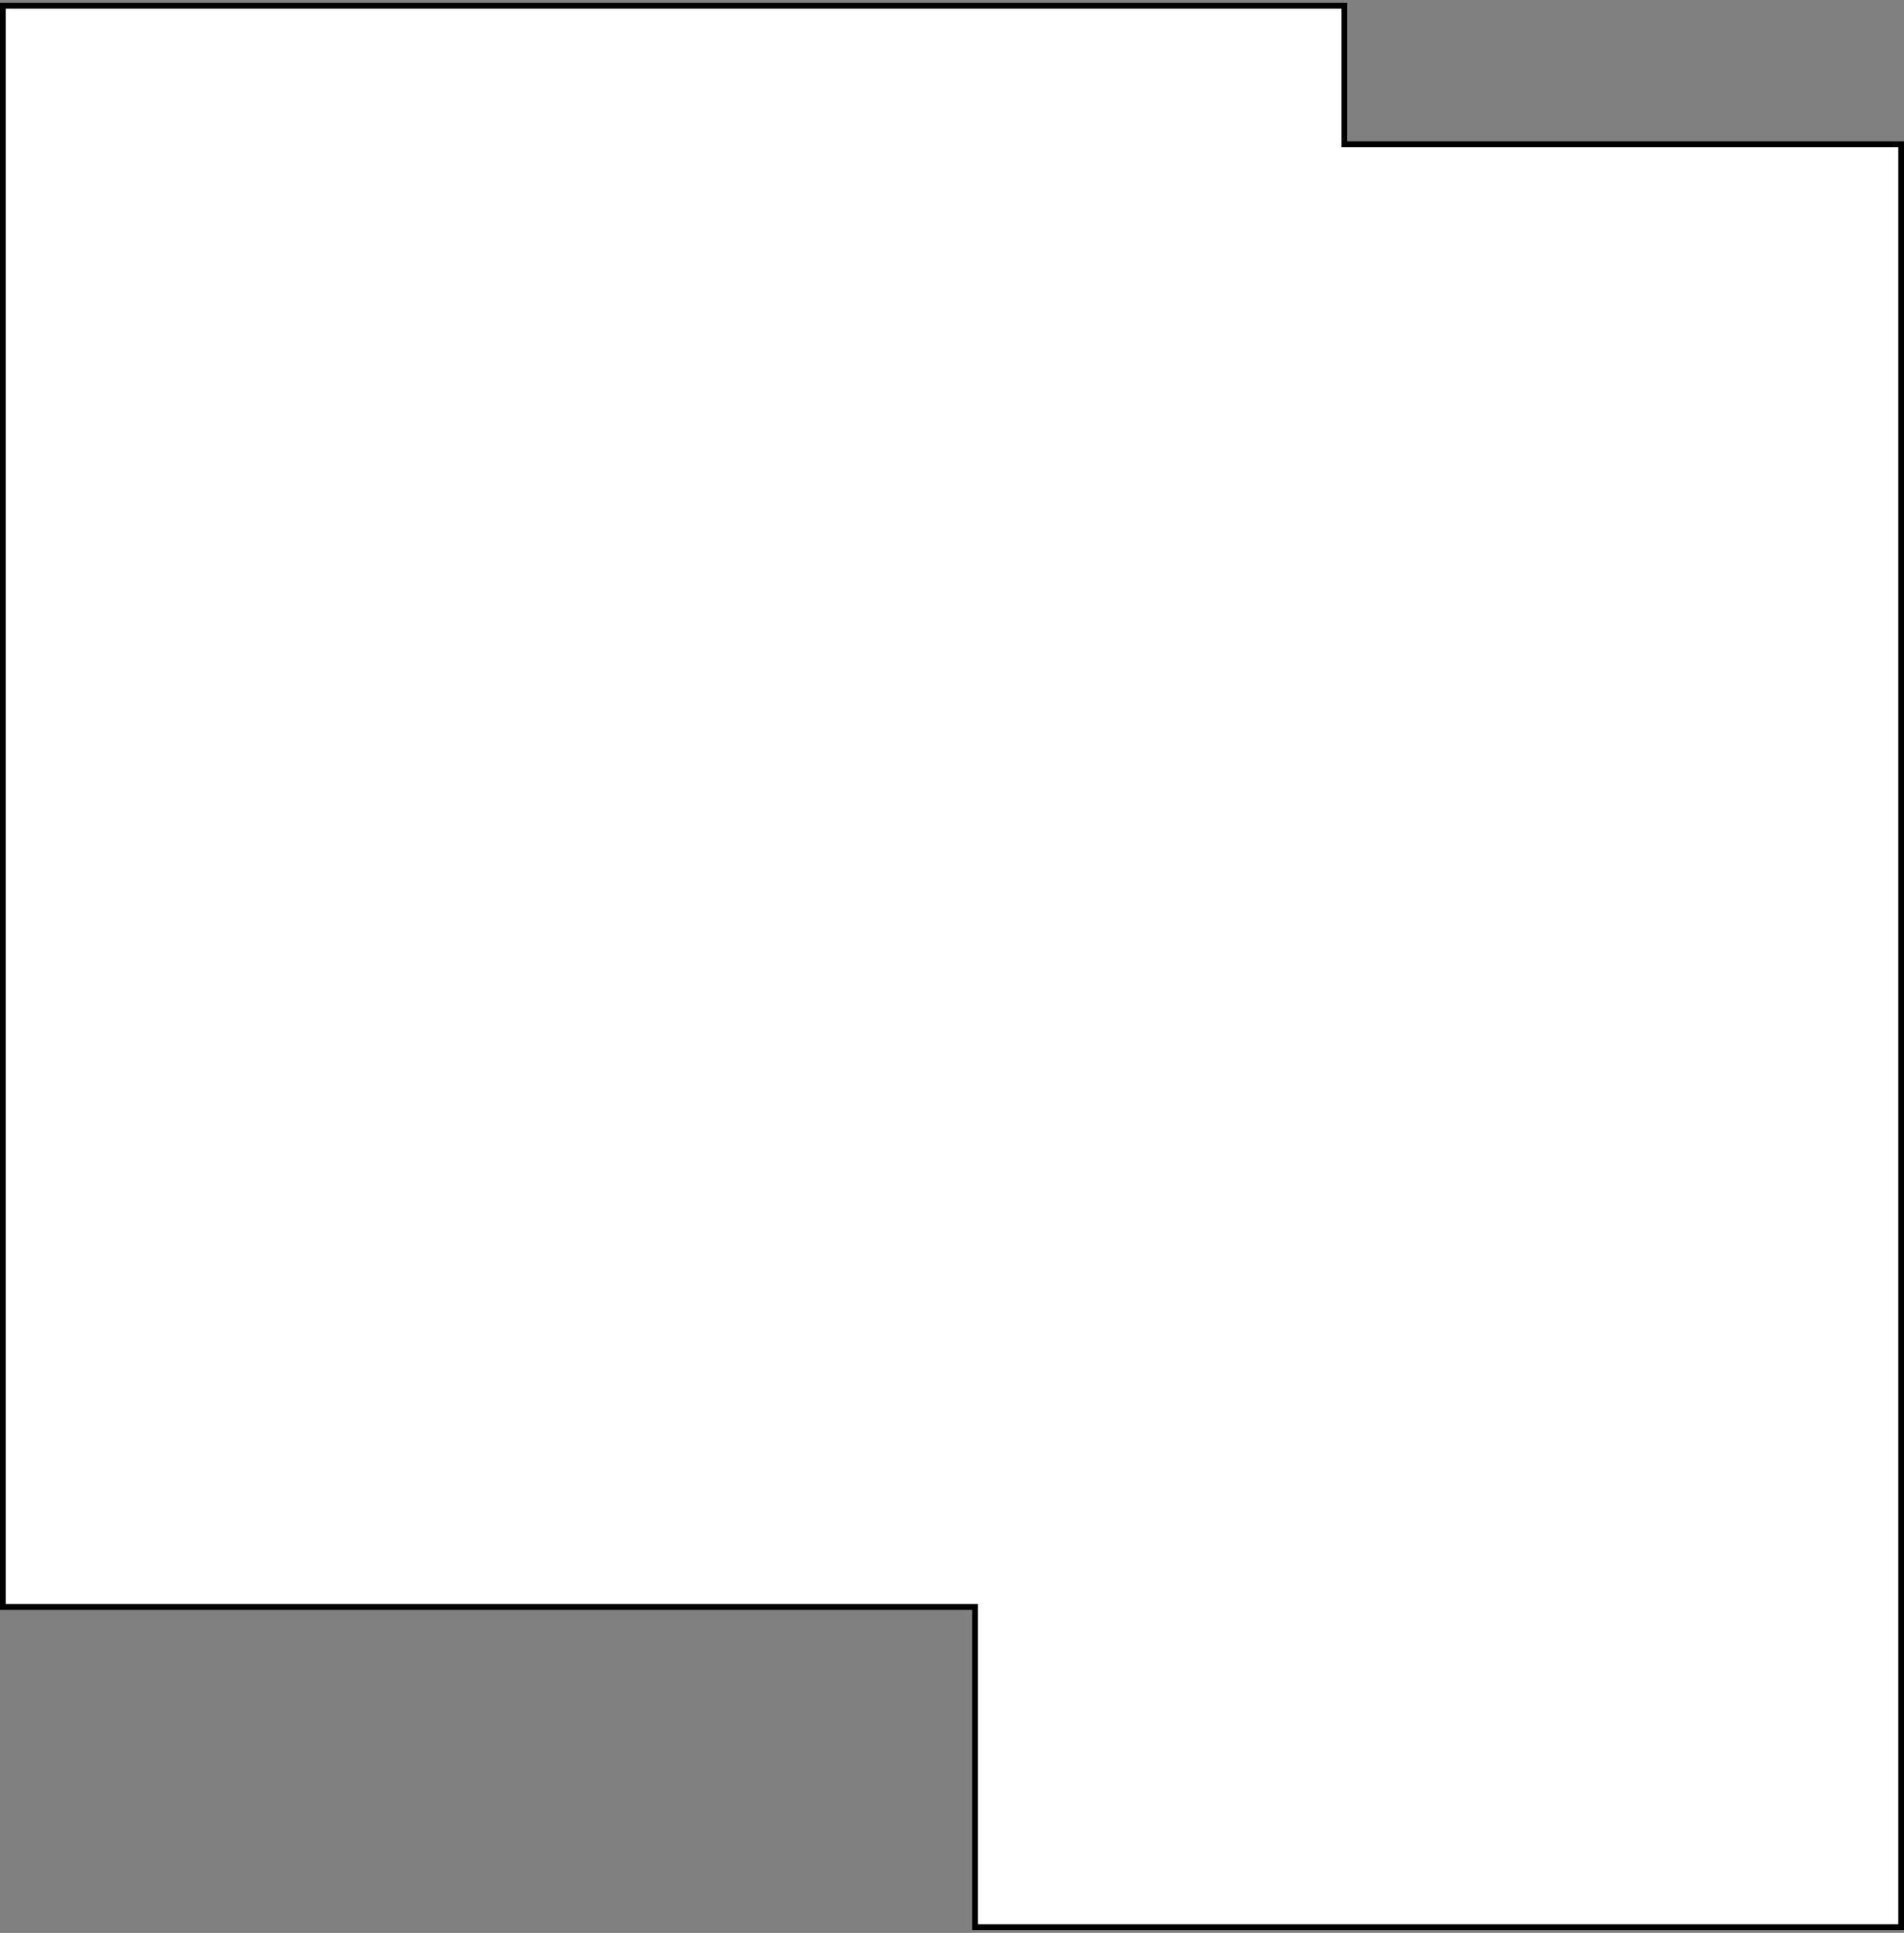 <svg width="330" height="335" viewBox="0 0 330 335" fill="none" xmlns="http://www.w3.org/2000/svg">
<rect x="0" y="0" width="330" height="335" fill="#808080" stroke="none"/>
<path d="M0.5 278.5V1H233V25H329.5V334H169V278.5H0.5Z" fill="white" stroke="black"/>
</svg>
